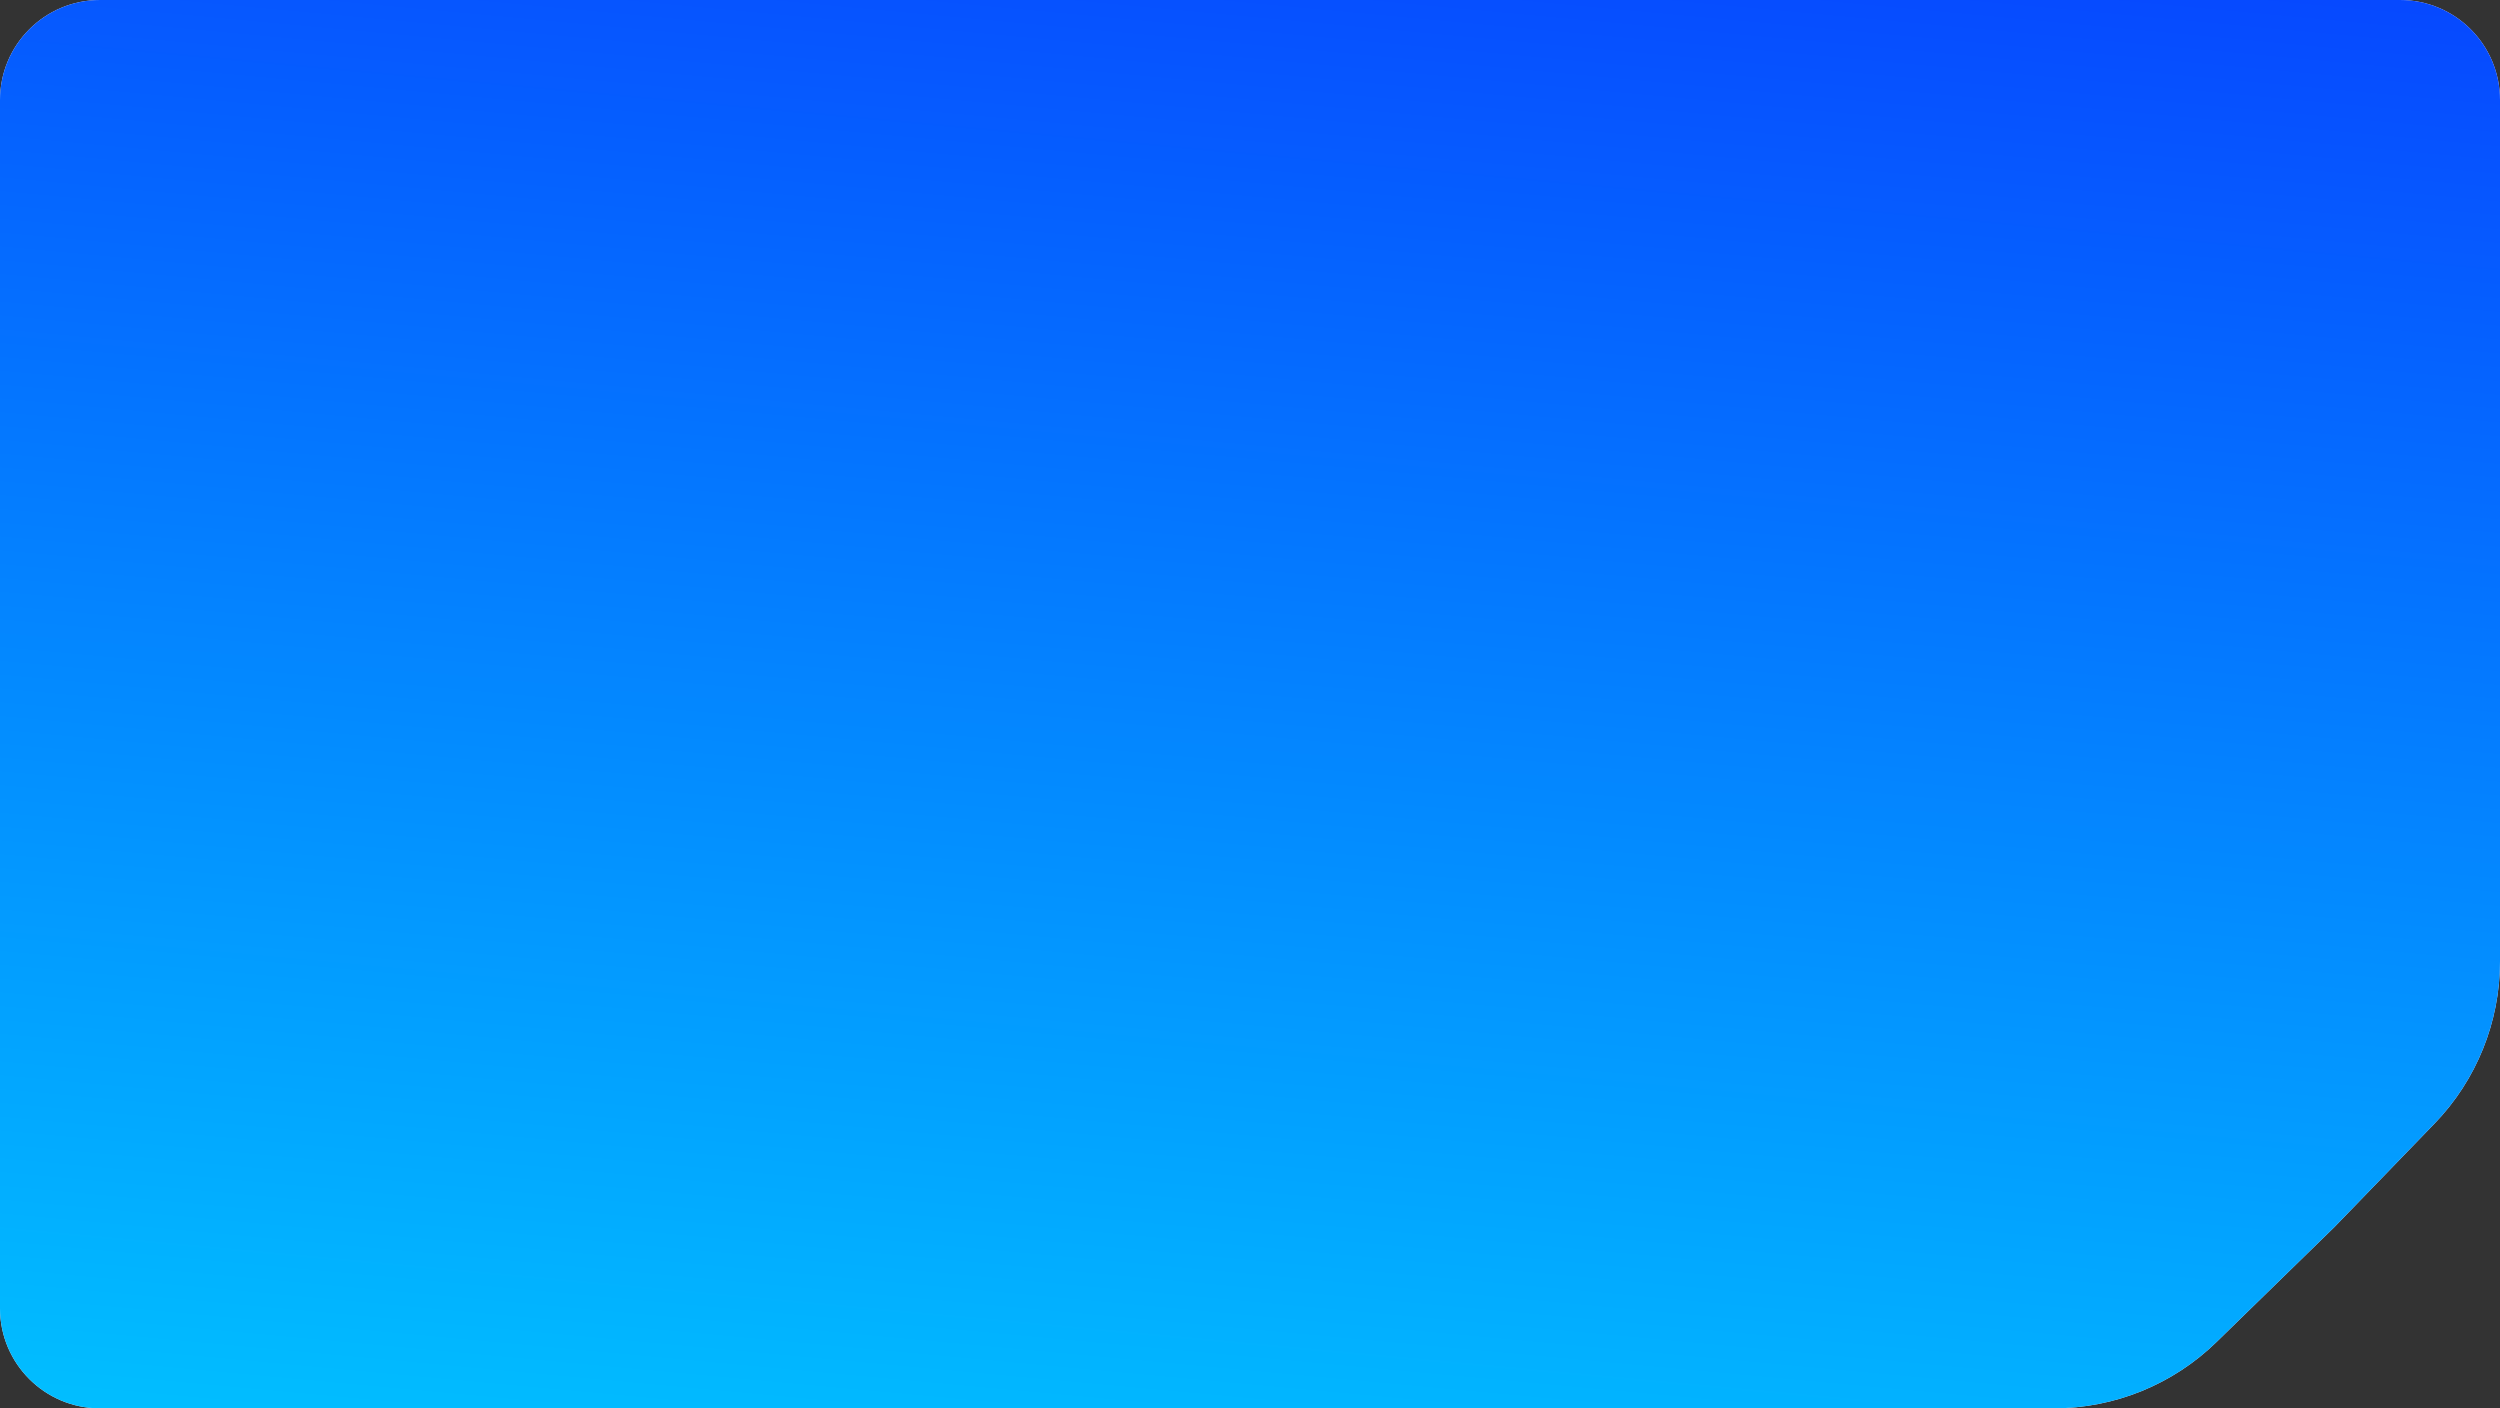 <?xml version="1.0" encoding="UTF-8"?> <svg xmlns="http://www.w3.org/2000/svg" width="300" height="169" viewBox="0 0 300 169" fill="none"><rect x="0" y="0" width="300" height="169" fill="#333333" stroke="none"/><path fill-rule="evenodd" clip-rule="evenodd" d="M12 0C5.373 0 0 5.373 0 12V157C0 163.627 5.373 169 12 169H227H244H246.431C253.734 169 260.749 166.146 265.978 161.047L280.128 147.25L292.124 134.849C297.176 129.628 300 122.647 300 115.381V12C300 5.373 294.627 0 288 0H244H227H12Z" fill="#EAEAFF"></path><path fill-rule="evenodd" clip-rule="evenodd" d="M12 0C5.373 0 0 5.373 0 12V157C0 163.627 5.373 169 12 169H227H244H246.431C253.734 169 260.749 166.146 265.978 161.047L280.128 147.25L292.124 134.849C297.176 129.628 300 122.647 300 115.381V12C300 5.373 294.627 0 288 0H244H227H12Z" fill="url(#paint0_linear_401_3987)"></path><defs><linearGradient id="paint0_linear_401_3987" x1="37.673" y1="204.62" x2="79.933" y2="-251.584" gradientUnits="userSpaceOnUse"><stop stop-color="#00D2FF"></stop><stop offset="0.544" stop-color="#073BFF"></stop></linearGradient></defs></svg> 